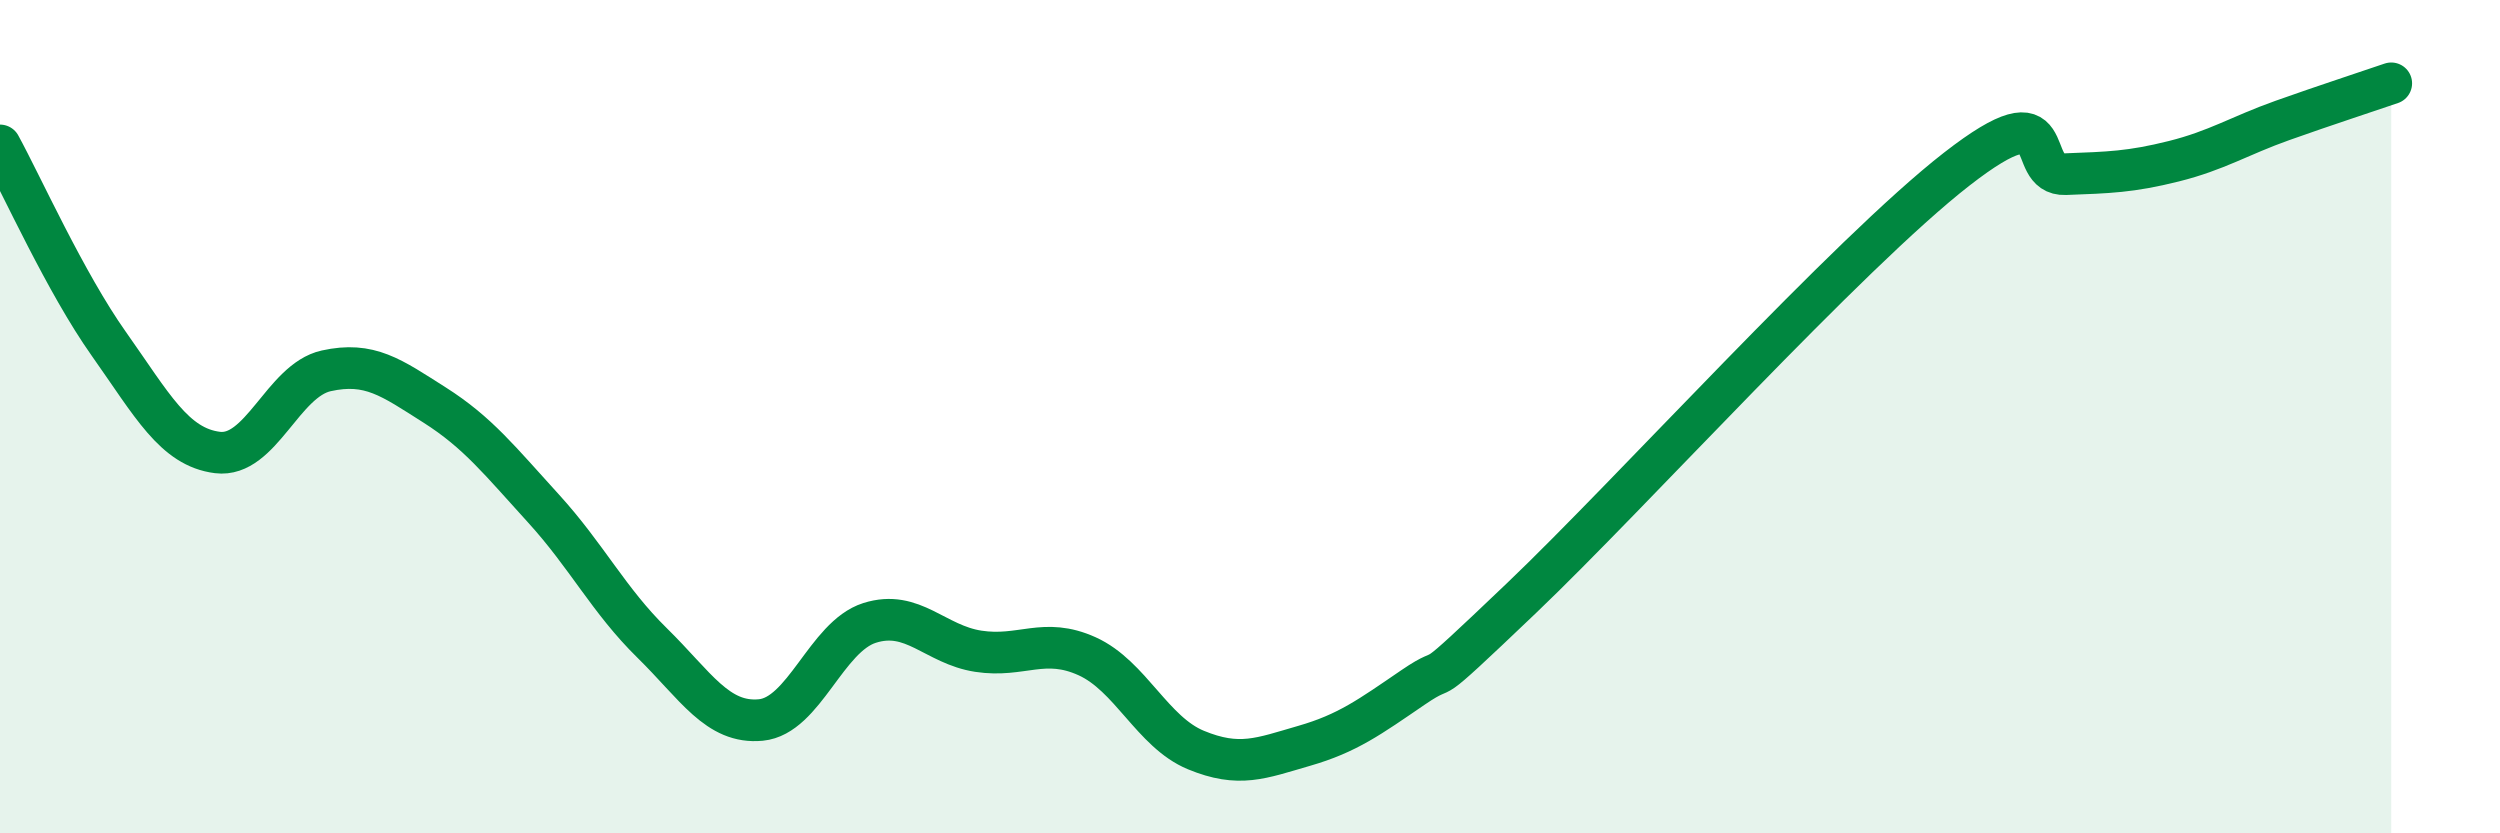
    <svg width="60" height="20" viewBox="0 0 60 20" xmlns="http://www.w3.org/2000/svg">
      <path
        d="M 0,3.49 C 0.52,4.44 1.57,6.78 2.61,8.25 C 3.65,9.72 4.18,10.73 5.22,10.86 C 6.26,10.99 6.79,9.13 7.83,8.9 C 8.87,8.67 9.39,9.06 10.43,9.72 C 11.47,10.38 12,11.06 13.04,12.2 C 14.08,13.34 14.61,14.41 15.65,15.43 C 16.69,16.45 17.22,17.38 18.26,17.28 C 19.3,17.18 19.83,15.28 20.87,14.95 C 21.91,14.62 22.44,15.47 23.48,15.63 C 24.52,15.79 25.05,15.28 26.09,15.75 C 27.13,16.22 27.66,17.57 28.7,18 C 29.74,18.43 30.26,18.2 31.3,17.9 C 32.34,17.6 32.87,17.21 33.91,16.5 C 34.95,15.79 33.91,16.84 36.52,14.35 C 39.13,11.86 44.35,6.09 46.96,4.06 C 49.57,2.03 48.53,4.22 49.57,4.18 C 50.61,4.14 51.13,4.13 52.17,3.87 C 53.21,3.61 53.74,3.26 54.78,2.89 C 55.82,2.52 56.87,2.18 57.39,2L57.39 20L0 20Z"
        fill="#008740"
        opacity="0.1"
        stroke-linecap="round"
        stroke-linejoin="round"
      />
      <path
        d="M 0,3.49 C 0.52,4.44 1.57,6.78 2.61,8.25 C 3.65,9.72 4.18,10.73 5.22,10.86 C 6.26,10.99 6.79,9.13 7.83,8.9 C 8.87,8.67 9.39,9.06 10.43,9.72 C 11.47,10.38 12,11.06 13.04,12.2 C 14.08,13.34 14.61,14.41 15.65,15.43 C 16.69,16.45 17.22,17.38 18.26,17.28 C 19.3,17.18 19.83,15.28 20.87,14.95 C 21.91,14.62 22.44,15.47 23.48,15.63 C 24.52,15.79 25.05,15.28 26.09,15.75 C 27.13,16.22 27.66,17.57 28.7,18 C 29.74,18.43 30.26,18.2 31.3,17.9 C 32.34,17.6 32.87,17.21 33.91,16.5 C 34.95,15.79 33.91,16.84 36.52,14.35 C 39.13,11.86 44.35,6.09 46.96,4.06 C 49.57,2.03 48.53,4.22 49.57,4.18 C 50.61,4.14 51.13,4.13 52.17,3.87 C 53.21,3.61 53.74,3.26 54.78,2.89 C 55.82,2.52 56.87,2.18 57.39,2"
        stroke="#008740"
        stroke-width="1"
        fill="none"
        stroke-linecap="round"
        stroke-linejoin="round"
      />
    </svg>
  